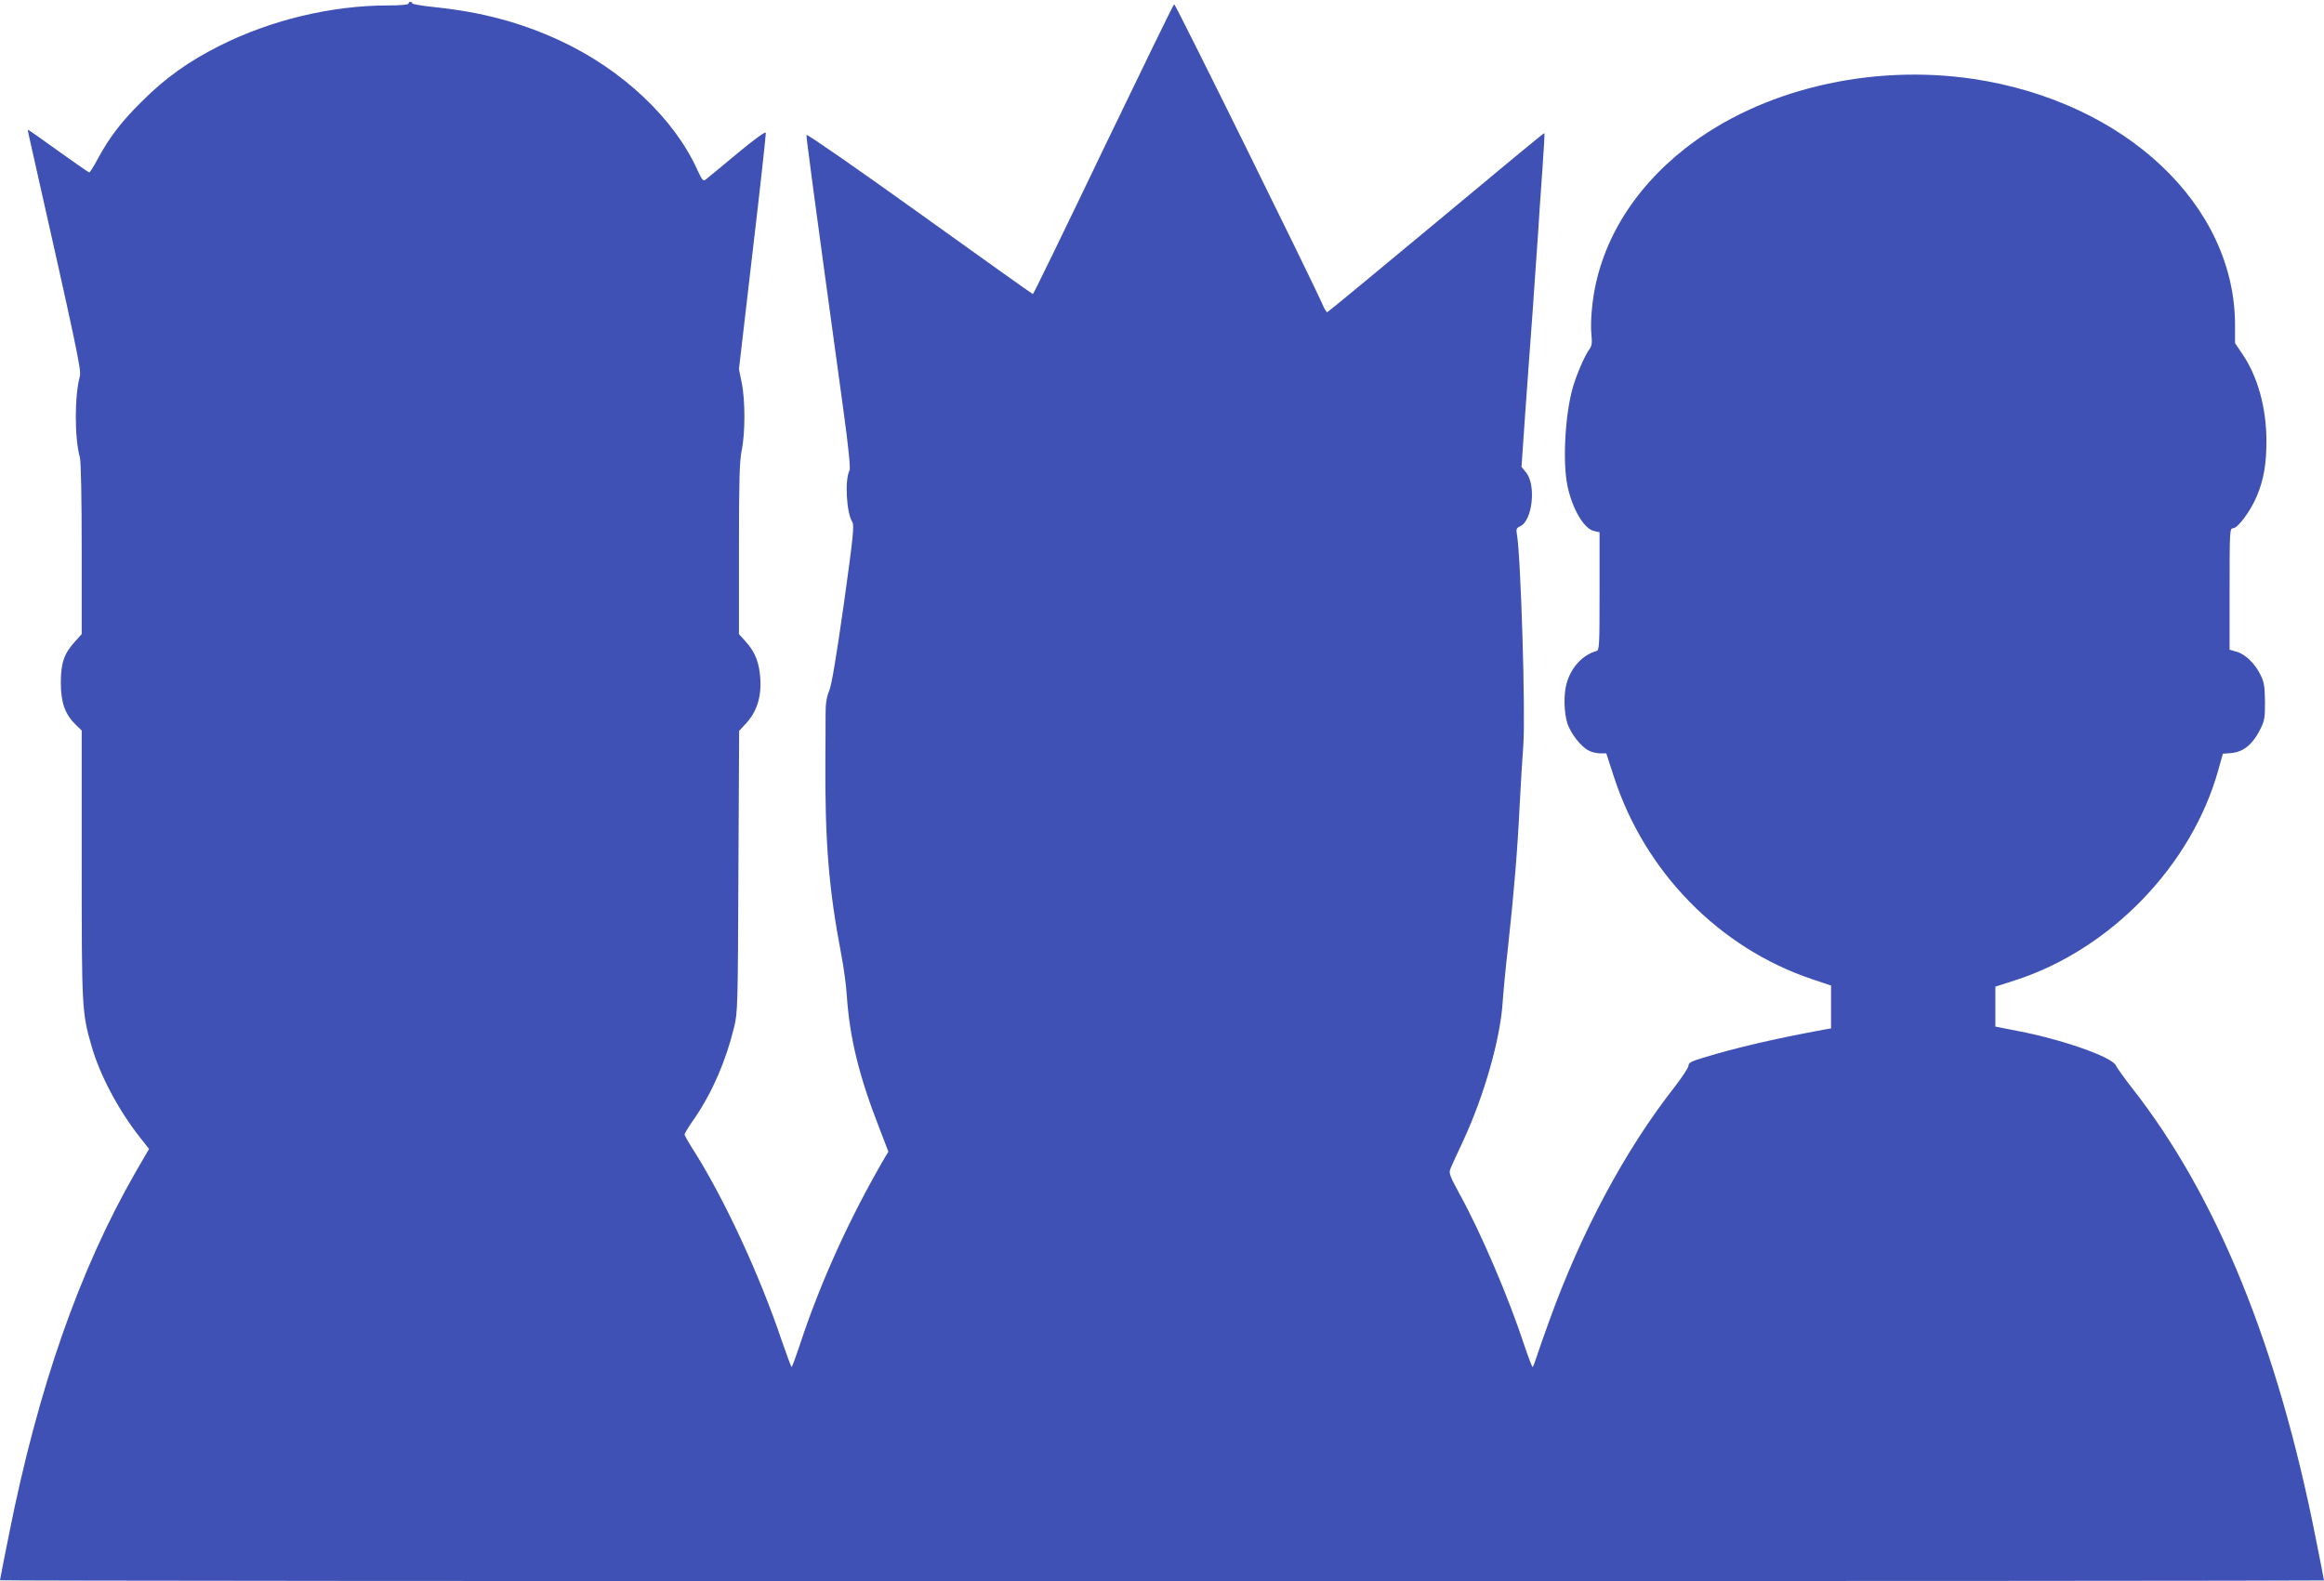 <?xml version="1.0" standalone="no"?>
<!DOCTYPE svg PUBLIC "-//W3C//DTD SVG 20010904//EN"
 "http://www.w3.org/TR/2001/REC-SVG-20010904/DTD/svg10.dtd">
<svg version="1.0" xmlns="http://www.w3.org/2000/svg"
 width="1280pt" height="871pt" viewBox="0 0 1280 871"
 preserveAspectRatio="xMidYMid meet">
<g transform="translate(0,871) scale(0.1,-0.1)"
fill="#3f51b5" stroke="none">
<path d="M2250 8690 c0 -6 -44 -10 -113 -10 -311 0 -645 -80 -927 -222 -173
-87 -299 -177 -430 -308 -114 -113 -176 -195 -241 -314 -22 -42 -44 -76 -47
-76 -4 0 -81 54 -172 119 -91 66 -166 118 -167 117 -1 0 7 -39 18 -86 248
-1101 278 -1239 269 -1272 -30 -109 -30 -341 0 -448 6 -20 10 -229 10 -504 l0
-469 -36 -40 c-61 -67 -79 -118 -79 -227 0 -110 23 -174 81 -231 l34 -33 0
-735 c0 -795 1 -820 55 -1006 46 -160 150 -354 267 -502 l49 -62 -76 -131
c-307 -535 -535 -1186 -695 -1990 -28 -138 -50 -253 -50 -255 0 -3 2880 -5
6400 -5 3520 0 6400 2 6400 4 0 2 -20 106 -45 230 -210 1064 -546 1888 -1011
2481 -43 55 -84 112 -91 127 -24 47 -299 143 -541 189 l-122 24 0 110 0 110
103 33 c531 169 982 637 1127 1168 l23 82 49 4 c64 7 113 46 153 123 28 54 30
67 30 159 -1 84 -5 109 -24 147 -30 63 -86 117 -133 129 l-38 11 0 334 c0 321
1 335 19 335 26 0 97 95 131 177 39 93 53 178 53 308 -1 182 -49 352 -132 474
l-41 61 0 99 c0 661 -604 1230 -1440 1356 -571 85 -1174 -59 -1585 -380 -297
-232 -479 -537 -515 -867 -7 -56 -9 -129 -5 -161 5 -49 3 -62 -15 -87 -23 -33
-65 -129 -86 -200 -44 -148 -59 -419 -30 -550 27 -126 91 -233 145 -245 l31
-7 0 -324 c0 -301 -1 -325 -17 -330 -77 -22 -140 -91 -164 -177 -18 -61 -15
-164 4 -223 20 -57 74 -127 118 -149 15 -8 43 -15 62 -15 l34 0 43 -132 c170
-522 580 -941 1091 -1112 l104 -35 0 -118 0 -118 -40 -7 c-275 -51 -482 -99
-662 -154 -67 -20 -83 -28 -83 -44 0 -11 -36 -65 -80 -122 -270 -345 -509
-792 -685 -1278 -29 -80 -61 -171 -71 -202 -10 -32 -20 -58 -23 -58 -3 0 -23
53 -45 118 -87 265 -240 623 -356 833 -54 99 -61 117 -52 139 5 14 38 85 72
158 115 249 202 555 216 757 3 49 16 189 30 310 33 302 52 532 64 780 6 116
15 264 20 330 13 171 -14 1057 -36 1167 -4 23 -1 30 19 39 68 31 89 230 31
298 l-24 29 20 288 c11 159 30 413 41 564 11 151 24 345 30 430 5 85 16 245
24 354 8 110 13 201 11 203 -2 2 -270 -220 -596 -492 -327 -272 -597 -495
-600 -495 -4 0 -16 19 -26 43 -55 127 -810 1656 -817 1654 -4 -1 -179 -361
-390 -799 -210 -439 -385 -798 -388 -798 -3 0 -284 200 -625 445 -341 245
-620 438 -622 432 -2 -11 31 -262 202 -1507 29 -210 41 -330 35 -341 -27 -51
-17 -234 15 -284 12 -18 5 -83 -46 -450 -42 -294 -67 -446 -81 -480 -15 -36
-20 -72 -20 -130 0 -44 0 -150 -1 -235 -3 -467 18 -725 88 -1091 13 -68 27
-169 30 -224 16 -233 67 -442 179 -729 l50 -130 -18 -30 c-195 -334 -356 -688
-471 -1038 -22 -65 -41 -118 -44 -118 -3 0 -26 64 -53 141 -121 360 -311 771
-478 1038 -33 51 -59 97 -59 102 0 4 25 46 57 91 96 141 170 311 216 498 20
82 21 114 24 859 l4 775 38 41 c58 63 84 142 79 240 -5 93 -28 153 -82 212
l-36 40 0 469 c0 383 3 482 15 543 20 95 20 277 0 373 l-15 75 75 644 c42 354
74 650 73 658 -2 8 -63 -36 -158 -115 -85 -71 -163 -135 -172 -142 -15 -12
-20 -7 -48 54 -128 282 -412 550 -753 709 -217 101 -434 159 -696 186 -67 7
-121 16 -121 21 0 4 -4 8 -10 8 -5 0 -10 -4 -10 -10z"/>
</g>
</svg>
